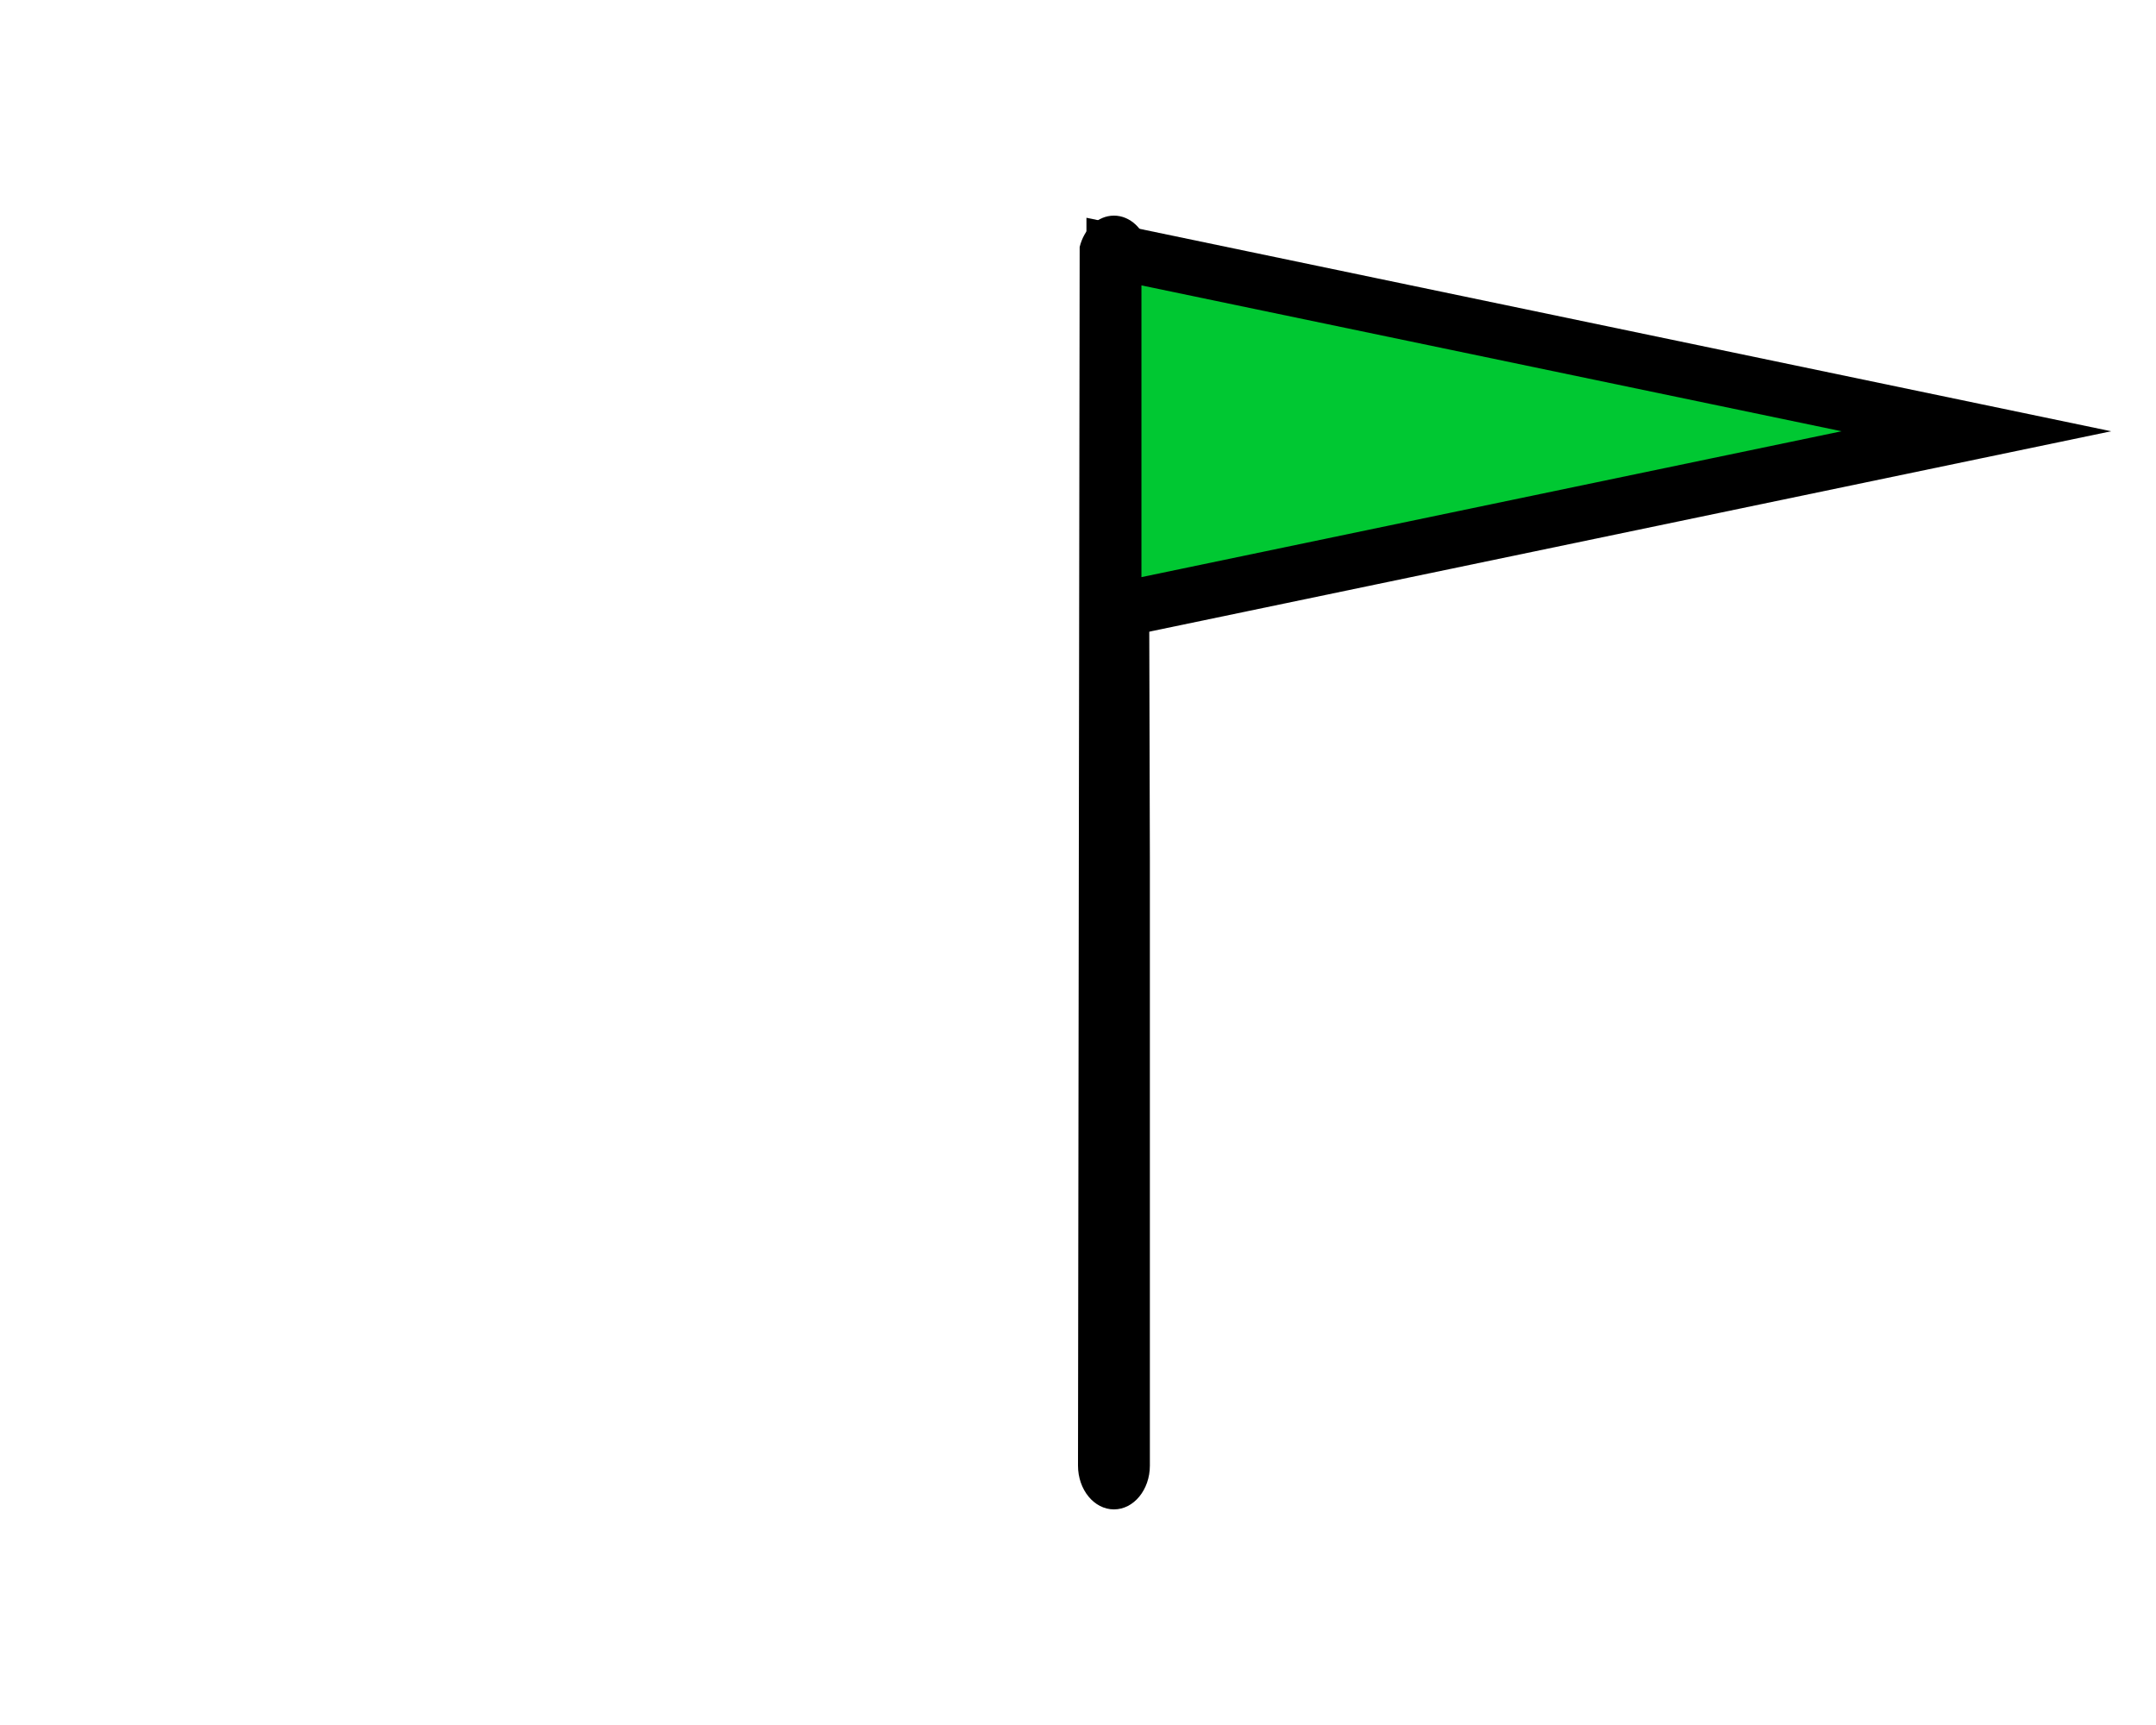 <?xml version="1.0" encoding="utf-8"?>
<!-- Generator: Adobe Illustrator 16.0.0, SVG Export Plug-In . SVG Version: 6.00 Build 0)  -->
<!DOCTYPE svg PUBLIC "-//W3C//DTD SVG 1.1//EN" "http://www.w3.org/Graphics/SVG/1.1/DTD/svg11.dtd">
<svg version="1.1" id="Calque_1" xmlns="http://www.w3.org/2000/svg" xmlns:xlink="http://www.w3.org/1999/xlink" x="0px" y="0px"
	 width="170.078px" height="136.061px" viewBox="-420.5 297.5 170.078 136.061"
	 enable-background="new -420.5 297.5 170.078 136.061" xml:space="preserve">
<g>
	<path d="M-332.625,314.508c-1.283,0-2.357,1.048-2.705,2.475l-0.131,96.118c0,1.906,1.271,3.455,2.836,3.455
		c1.563,0,2.834-1.549,2.834-3.455v-47.729l-0.129-48.392C-330.268,315.556-331.339,314.508-332.625,314.508z"/>
	<polygon fill="#00C832" stroke="#000000" stroke-width="4.338" stroke-miterlimit="10" points="-332.626,317.343 
		-332.626,345.689 -264.593,331.516 	"/>
</g>
</svg>
